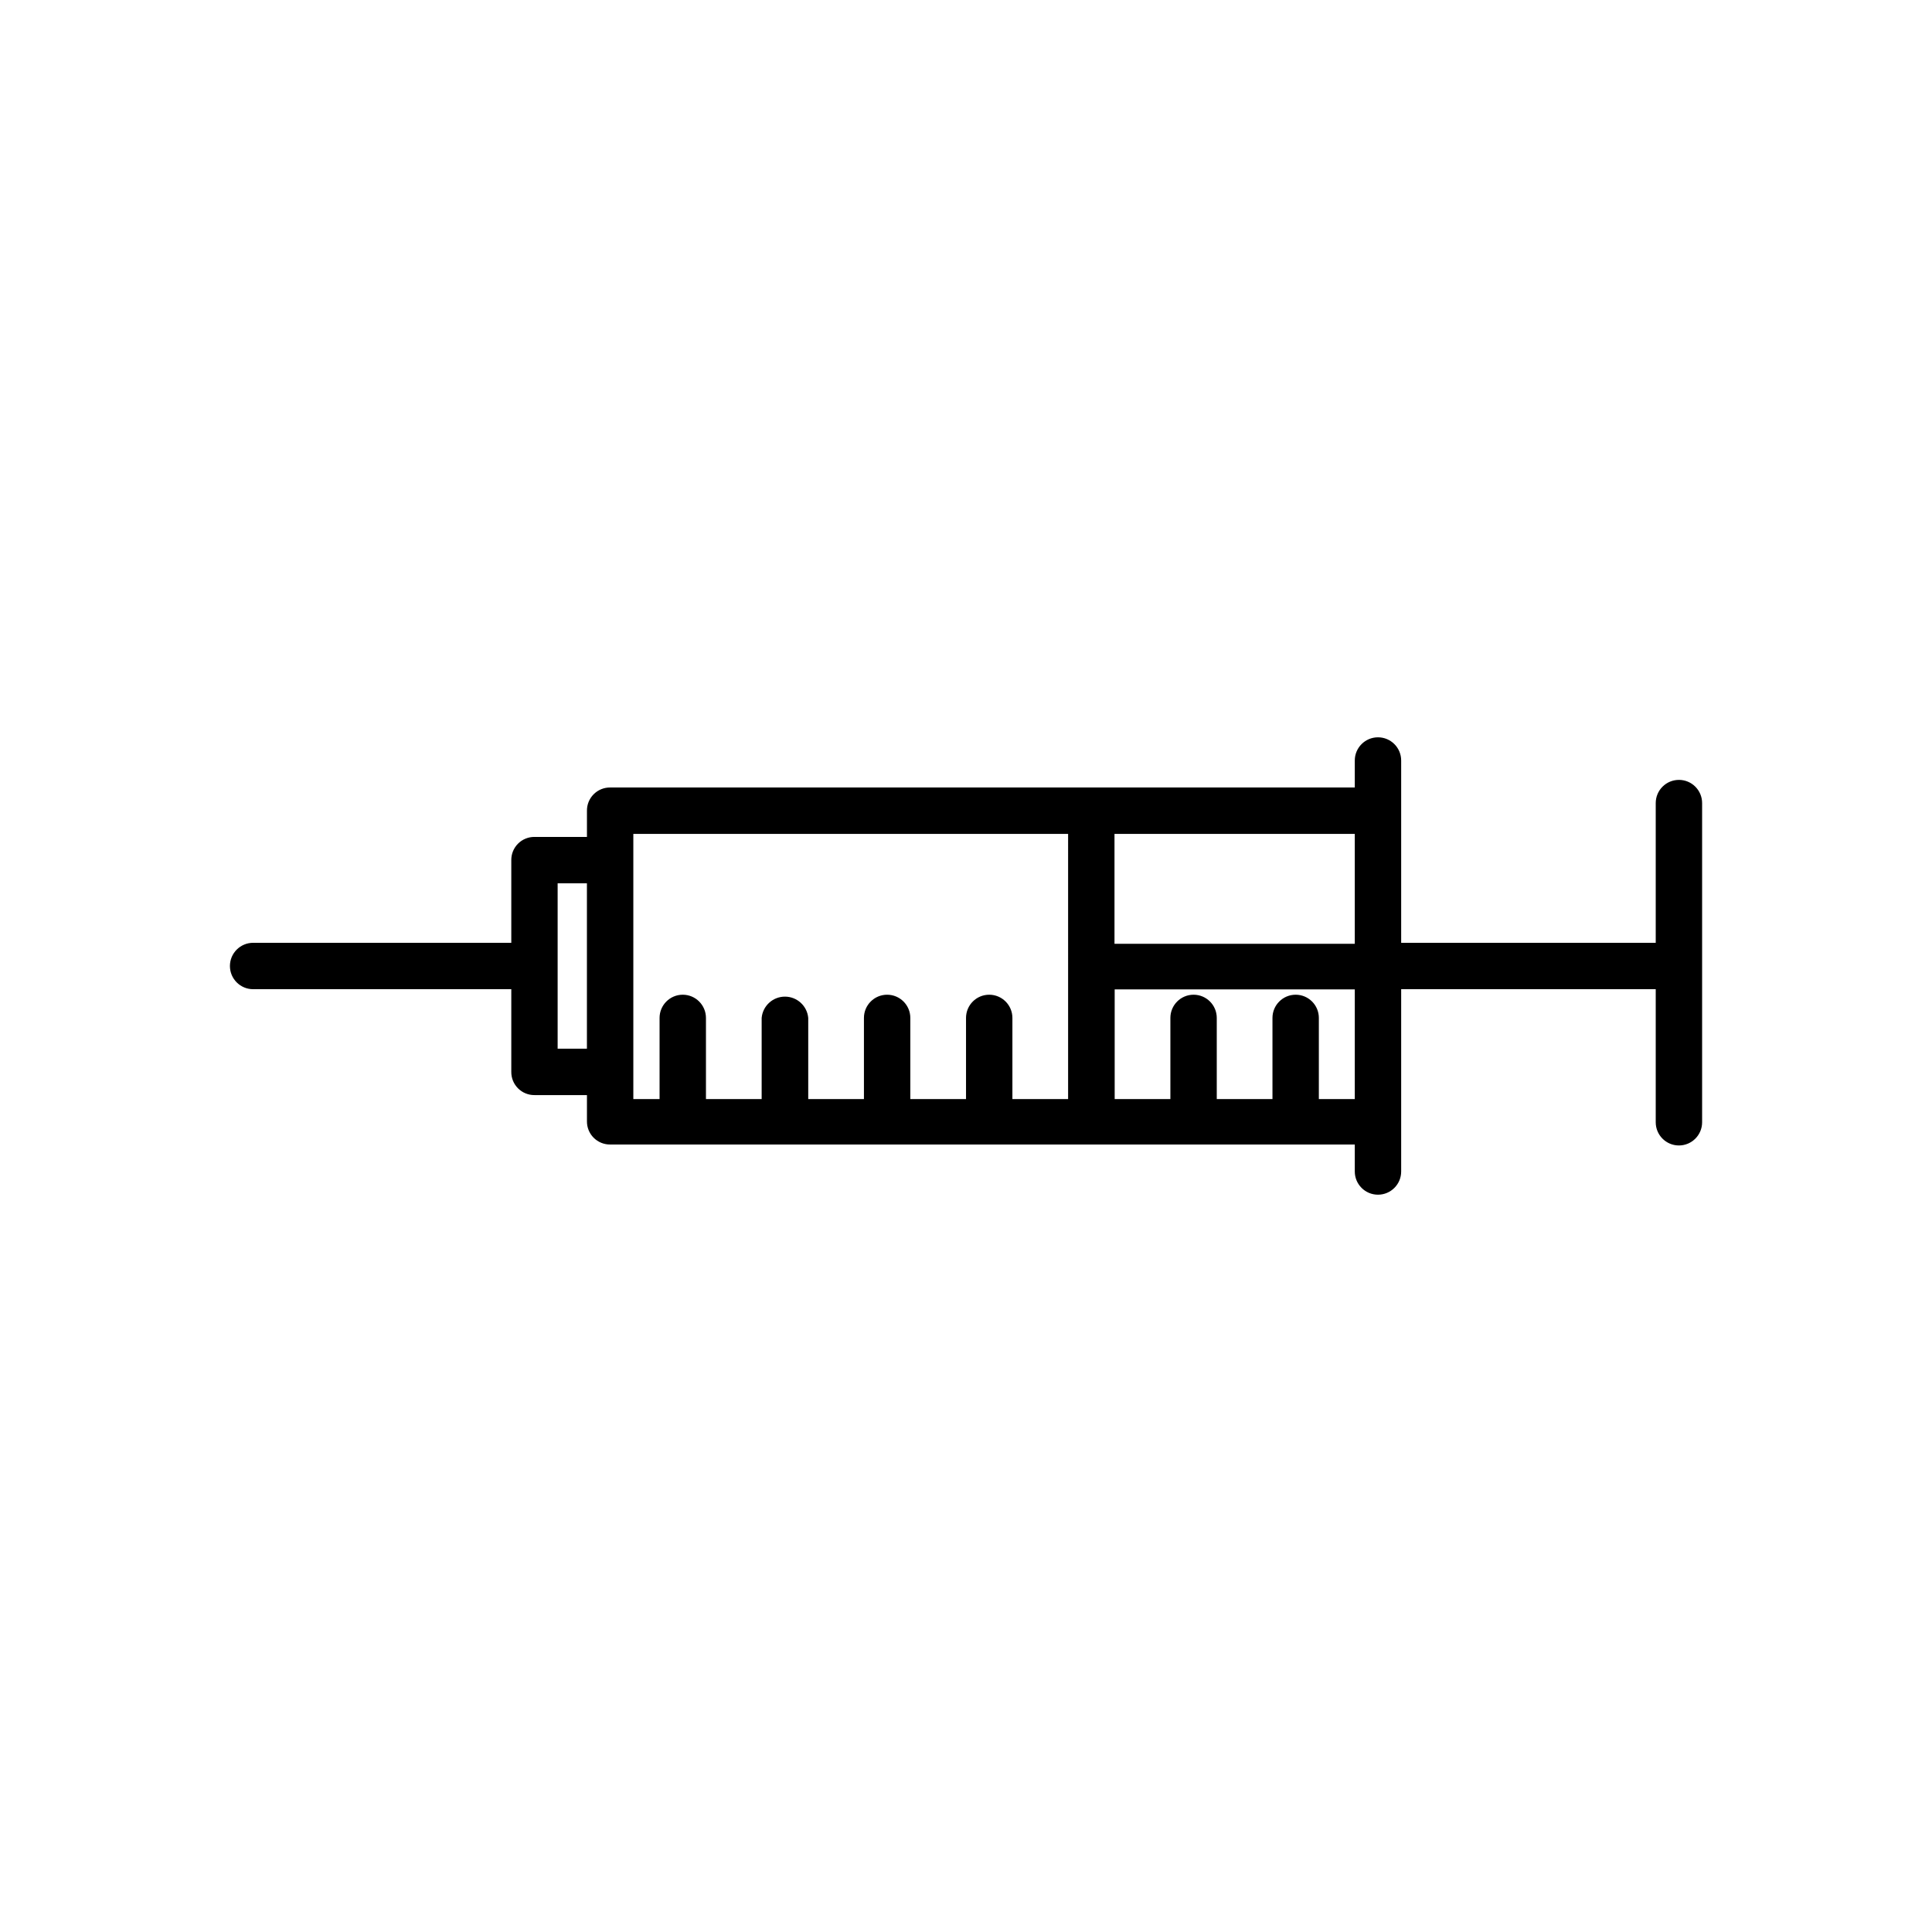 <?xml version="1.0" encoding="UTF-8"?>
<!-- Uploaded to: ICON Repo, www.svgrepo.com, Generator: ICON Repo Mixer Tools -->
<svg fill="#000000" width="800px" height="800px" version="1.1" viewBox="144 144 512 512" xmlns="http://www.w3.org/2000/svg">
 <path d="m588.93 350.68c-3.394 0-6.144 2.75-6.144 6.144v37.031h-67.461v-48.316c0-3.394-2.75-6.144-6.144-6.144s-6.148 2.75-6.148 6.144v7.152l-197.34 0.004c-1.633-0.016-3.203 0.629-4.359 1.785s-1.801 2.727-1.785 4.359v6.953h-13.906c-1.633-0.012-3.203 0.629-4.359 1.785s-1.801 2.727-1.785 4.363v21.914h-68.418c-3.394 0-6.148 2.754-6.148 6.148s2.754 6.144 6.148 6.144h68.418v21.918c-0.016 1.633 0.629 3.203 1.785 4.359s2.727 1.801 4.359 1.785h13.906v6.953c-0.016 1.633 0.629 3.207 1.785 4.359 1.156 1.156 2.727 1.801 4.359 1.785h197.34v7.156c0 3.394 2.754 6.144 6.148 6.144s6.144-2.75 6.144-6.144v-48.316h67.461v35.266c0 3.394 2.75 6.148 6.144 6.148s6.148-2.754 6.148-6.148v-84.59c0-3.394-2.754-6.144-6.148-6.144zm-289.39 71.238h-7.758v-43.832h7.758zm127.52 13.352h-14.762v-21.512c0-3.394-2.754-6.148-6.148-6.148s-6.144 2.754-6.144 6.148v21.512h-14.762v-21.512c0-3.394-2.754-6.148-6.148-6.148-3.394 0-6.144 2.754-6.144 6.148v21.512h-14.762v-21.512c-0.289-3.195-2.969-5.641-6.172-5.641-3.207 0-5.883 2.445-6.172 5.641v21.512h-14.762v-21.512c0-3.394-2.754-6.148-6.148-6.148-3.394 0-6.144 2.754-6.144 6.148v21.512h-6.953v-70.281h115.22zm75.973 0h-9.523v-21.512c0-3.394-2.75-6.148-6.144-6.148s-6.148 2.754-6.148 6.148v21.512h-14.762v-21.512c0-3.394-2.75-6.148-6.144-6.148-3.394 0-6.148 2.754-6.148 6.148v21.512h-14.762v-29.07h63.633zm0-41.16h-63.68v-29.121h63.68z"/>
</svg>